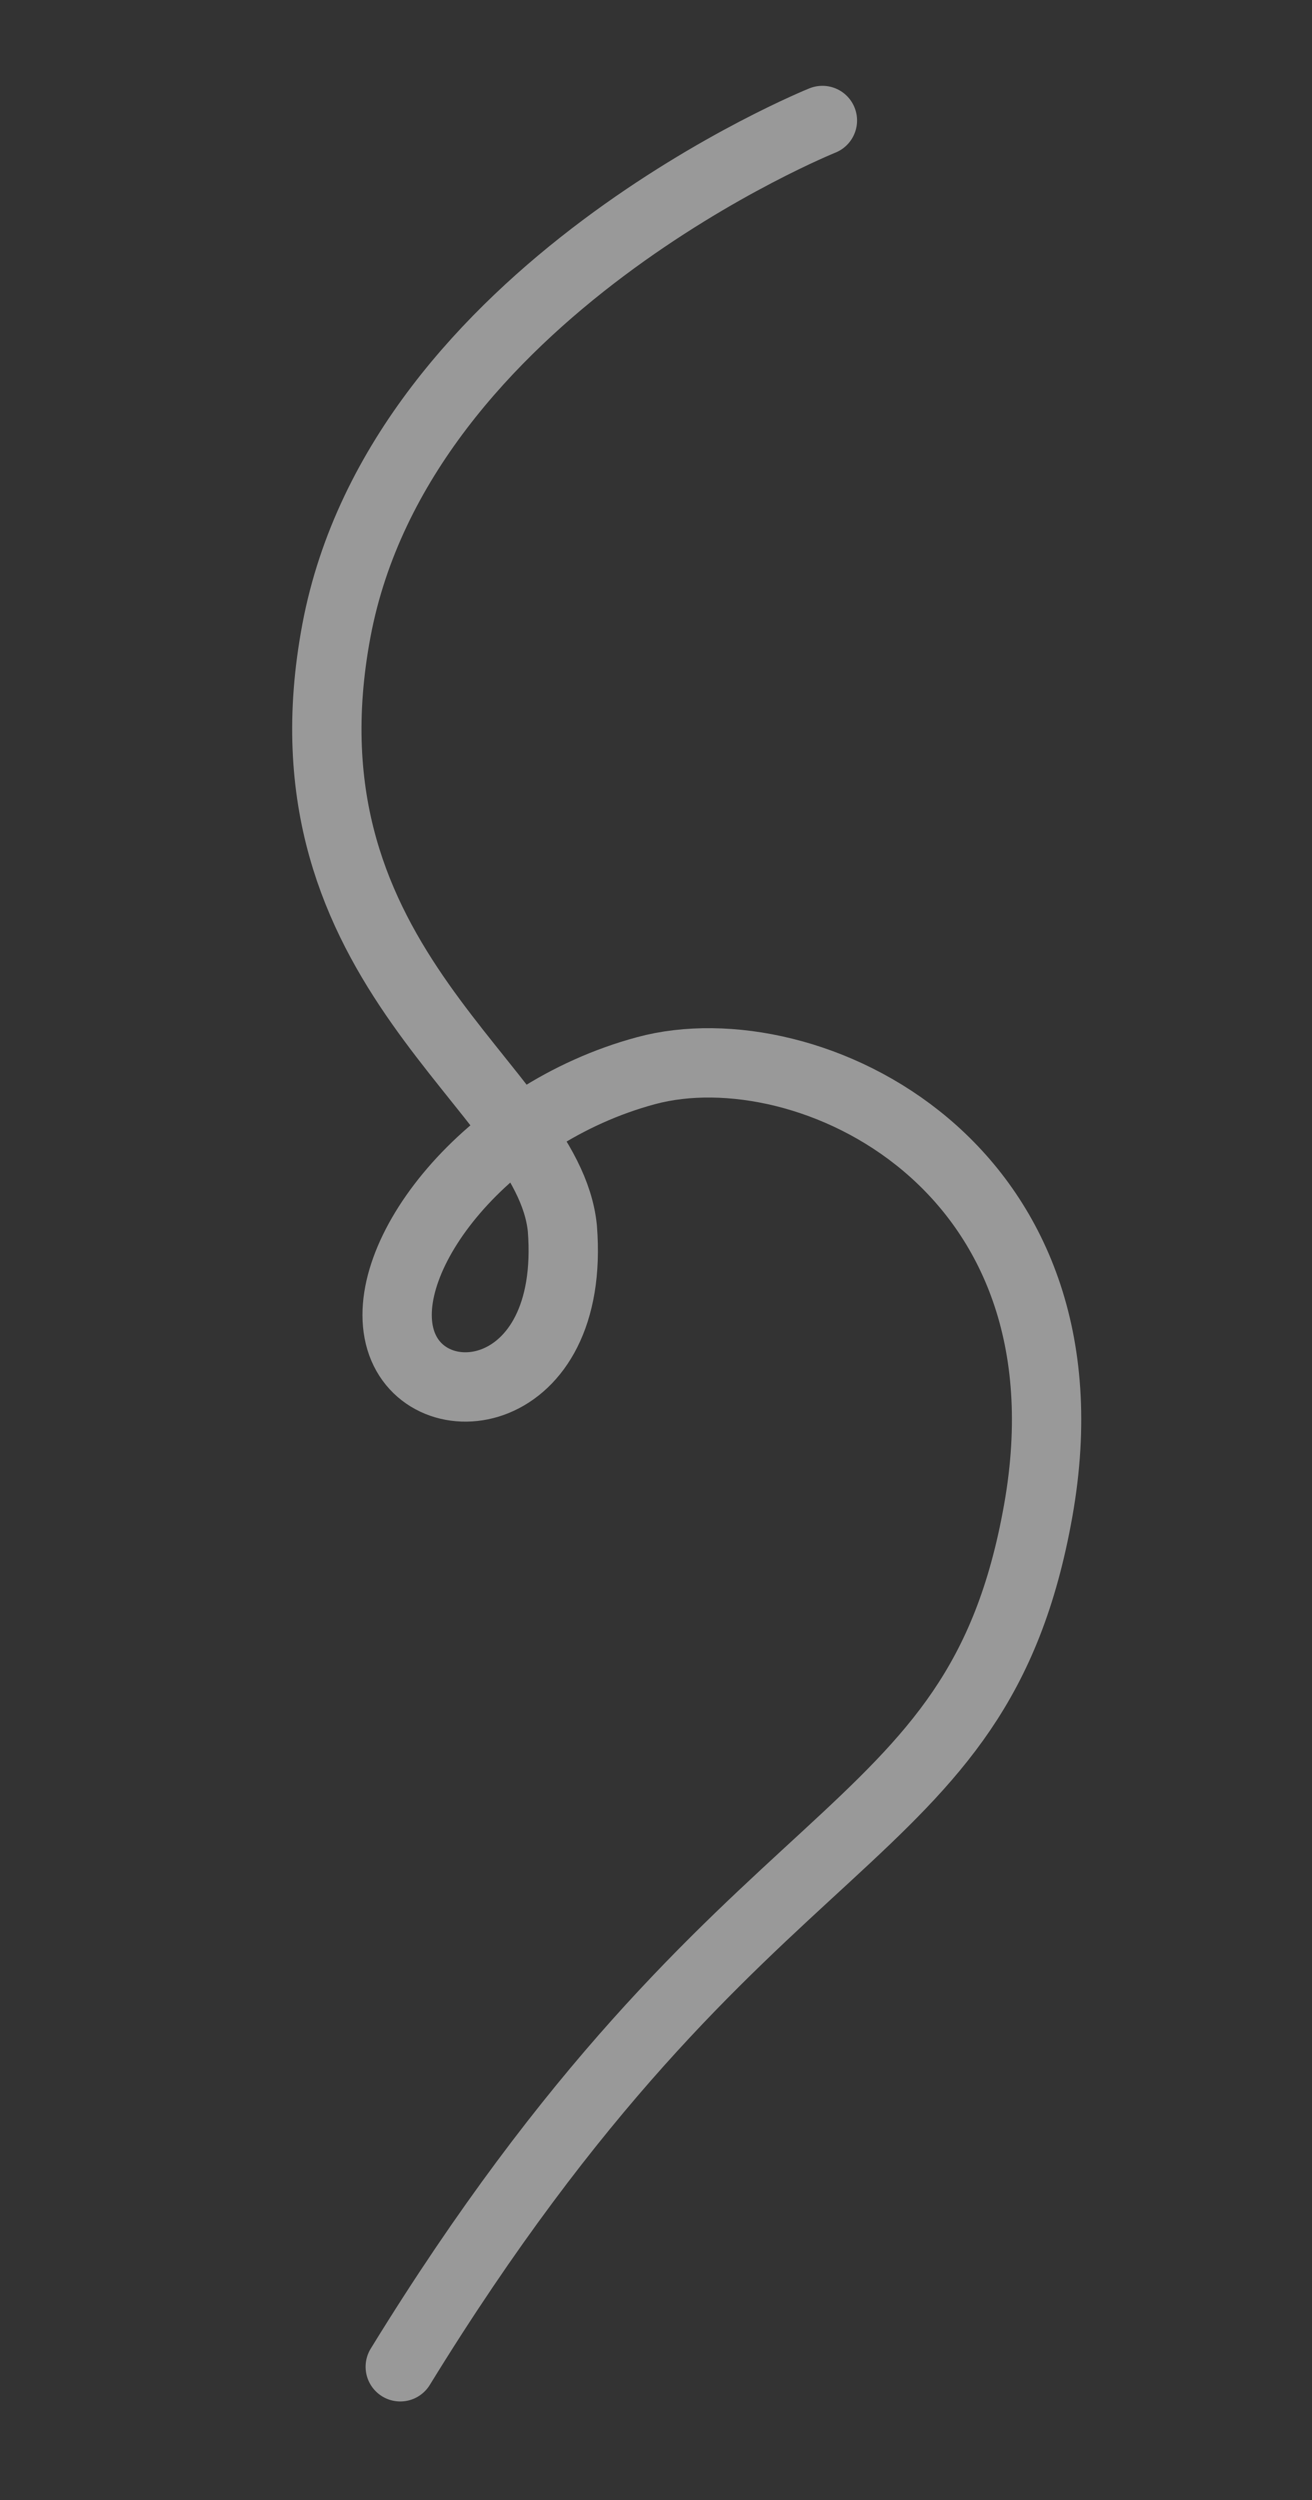 <svg xmlns="http://www.w3.org/2000/svg" width="378.637" height="721.145" viewBox="0 0 378.637 721.145">
  <rect x="0" y="0" width="378.637" height="721.145" fill="#333333" stroke="none"/>
  <path id="Path_3769" data-name="Path 3769" d="M-183.937-110.365s-111.394,69.44-112.494,169.22,83.148,118.849,94.191,158.464c12.738,49.234-29.289,61.772-40.387,39.713s12.662-68.328,56.287-88.751,133.564,3.9,133.453,105.269S-120.777,370.433-191.2,548.683" transform="matrix(0.985, 0.174, -0.174, 0.985, 399.317, 175.468)" fill="none" stroke="#fff" stroke-linecap="round" stroke-linejoin="round" stroke-width="20" opacity="0.5"/>
</svg>
